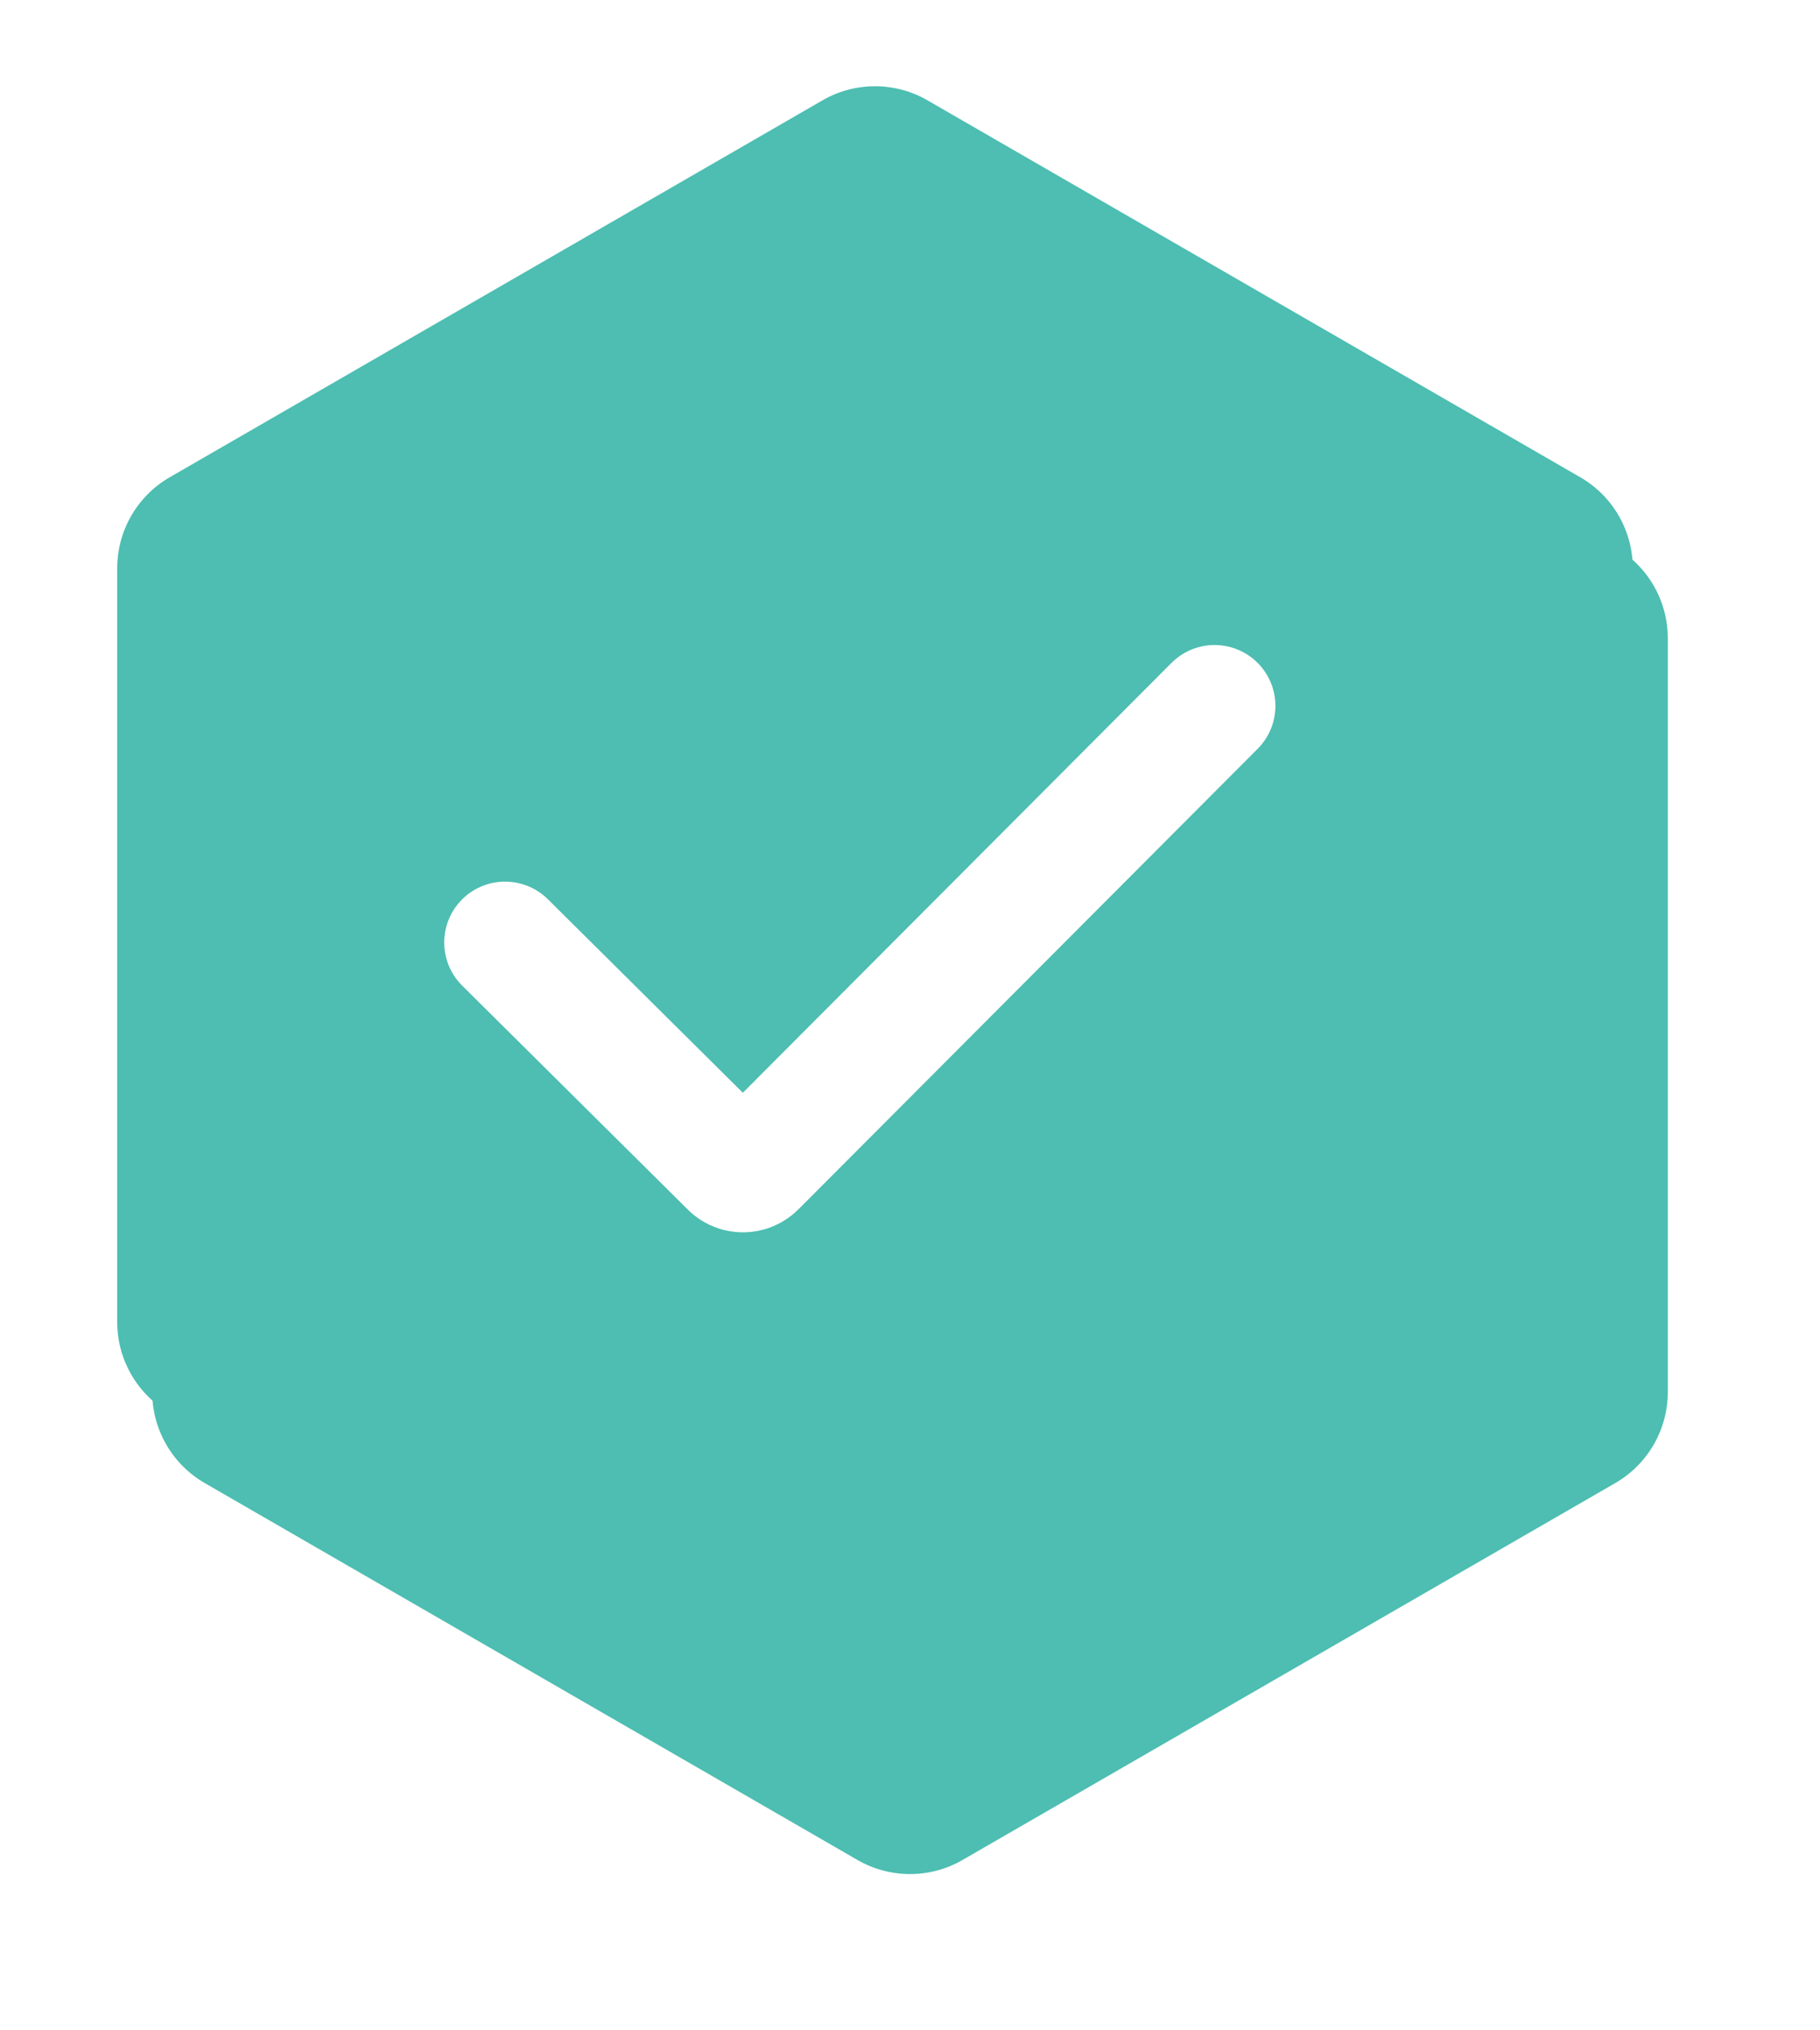 <svg width="52" height="58" viewBox="0 0 52 58" fill="none" xmlns="http://www.w3.org/2000/svg">
<g filter="url(#filter0_d_338_69)">
<path d="M23.5 2.866C24.428 2.33 25.572 2.33 26.5 2.866L45.151 13.634C46.079 14.17 46.651 15.16 46.651 16.232V37.768C46.651 38.84 46.079 39.83 45.151 40.366L26.5 51.134C25.572 51.67 24.428 51.67 23.5 51.134L4.849 40.366C3.921 39.83 3.349 38.84 3.349 37.768V16.232C3.349 15.16 3.921 14.17 4.849 13.634L23.5 2.866Z" fill="#4DBEB1"/>
</g>
<path d="M23.5 2.866C24.428 2.33 25.572 2.33 26.5 2.866L45.151 13.634C46.079 14.17 46.651 15.16 46.651 16.232V37.768C46.651 38.84 46.079 39.83 45.151 40.366L26.5 51.134C25.572 51.67 24.428 51.67 23.5 51.134L4.849 40.366C3.921 39.83 3.349 38.84 3.349 37.768V16.232C3.349 15.16 3.921 14.17 4.849 13.634L23.5 2.866Z" fill="#4DBEB1"/>
<path d="M14.43 26.923L20.879 33.323C21.073 33.516 21.387 33.515 21.584 33.317L34.702 20.164" stroke="white" stroke-width="3.476" stroke-linecap="round"/>
<defs>
<filter id="filter0_d_338_69" x="0.35" y="0.464" width="51.301" height="57.072" filterUnits="userSpaceOnUse" color-interpolation-filters="sRGB">
<feFlood flood-opacity="0" result="BackgroundImageFix"/>
<feColorMatrix in="SourceAlpha" type="matrix" values="0 0 0 0 0 0 0 0 0 0 0 0 0 0 0 0 0 0 127 0" result="hardAlpha"/>
<feOffset dx="1" dy="2"/>
<feGaussianBlur stdDeviation="2"/>
<feComposite in2="hardAlpha" operator="out"/>
<feColorMatrix type="matrix" values="0 0 0 0 0 0 0 0 0 0 0 0 0 0 0 0 0 0 0.2 0"/>
<feBlend mode="normal" in2="BackgroundImageFix" result="effect1_dropShadow_338_69"/>
<feBlend mode="normal" in="SourceGraphic" in2="effect1_dropShadow_338_69" result="shape"/>
</filter>
</defs>
</svg>

